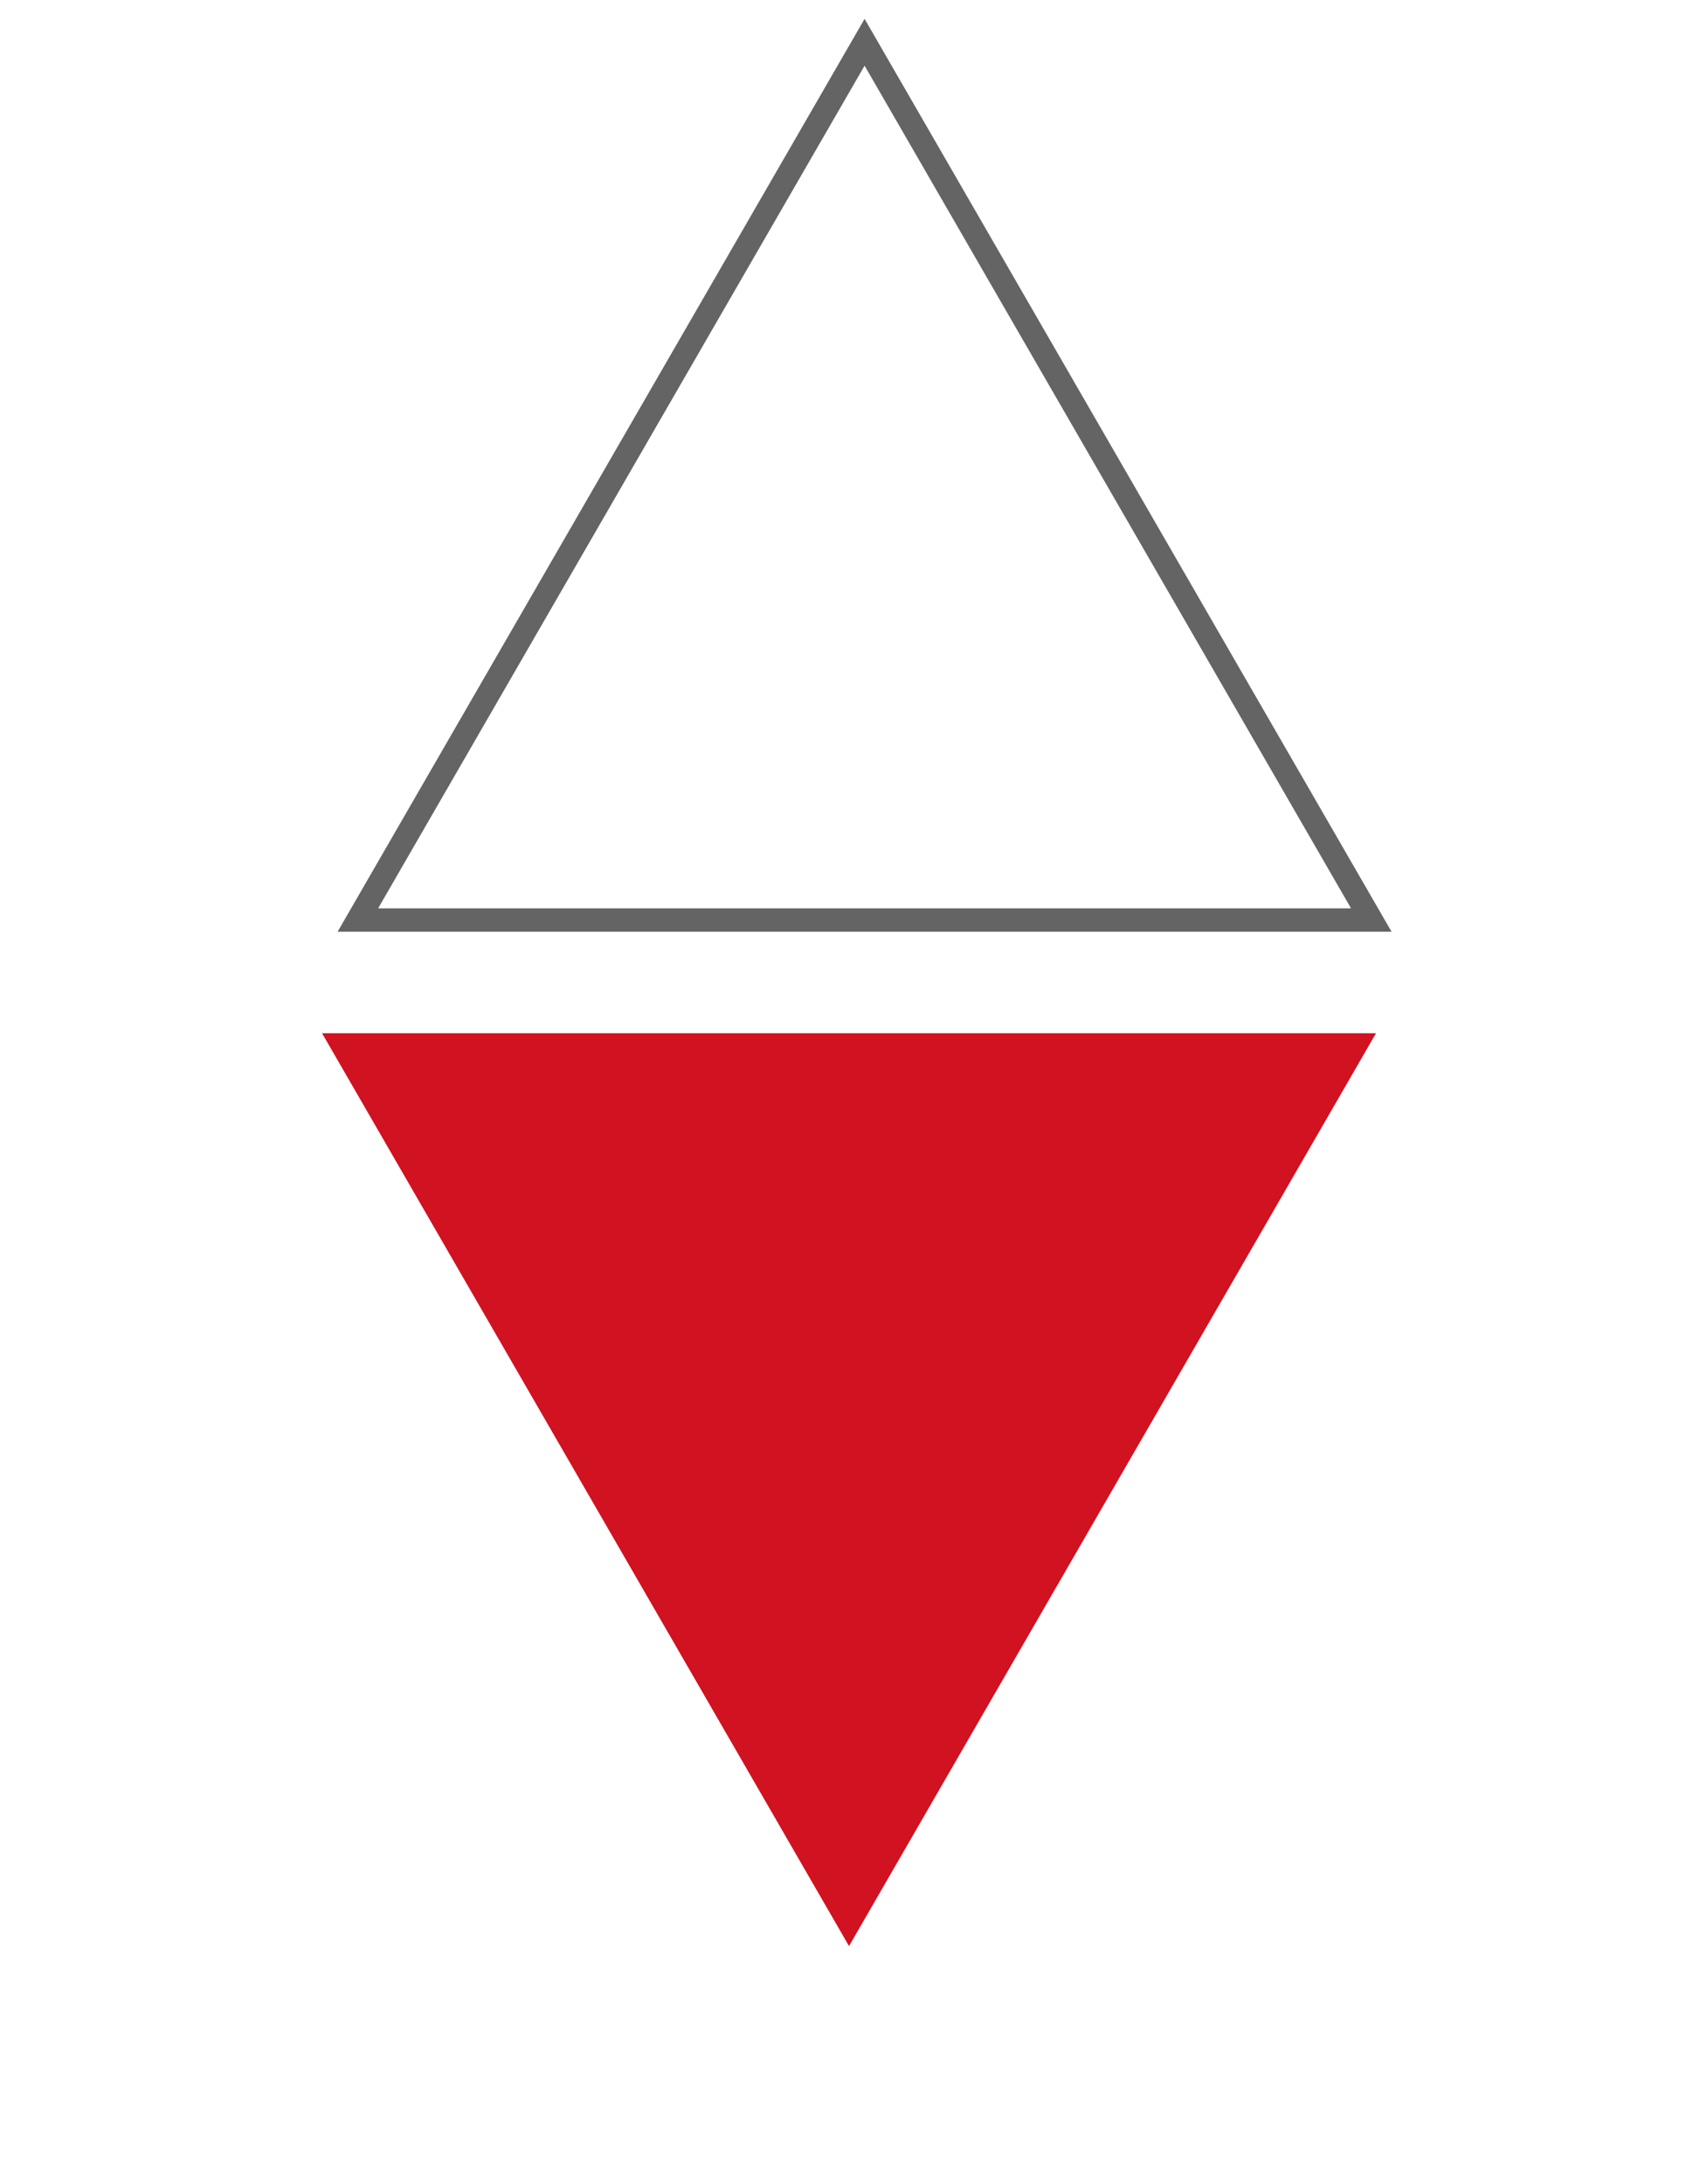 <?xml version="1.0" encoding="UTF-8"?> <svg xmlns="http://www.w3.org/2000/svg" width="61" height="79" viewBox="0 0 61 79" fill="none"> <path d="M12.948 33.283L31.281 1.529L49.614 33.283L12.948 33.283Z" stroke="#646464" stroke-width="0.847"></path> <path d="M11.652 37.377L49.785 37.377L30.718 70.401L11.652 37.377Z" fill="#D01221"></path> </svg> 